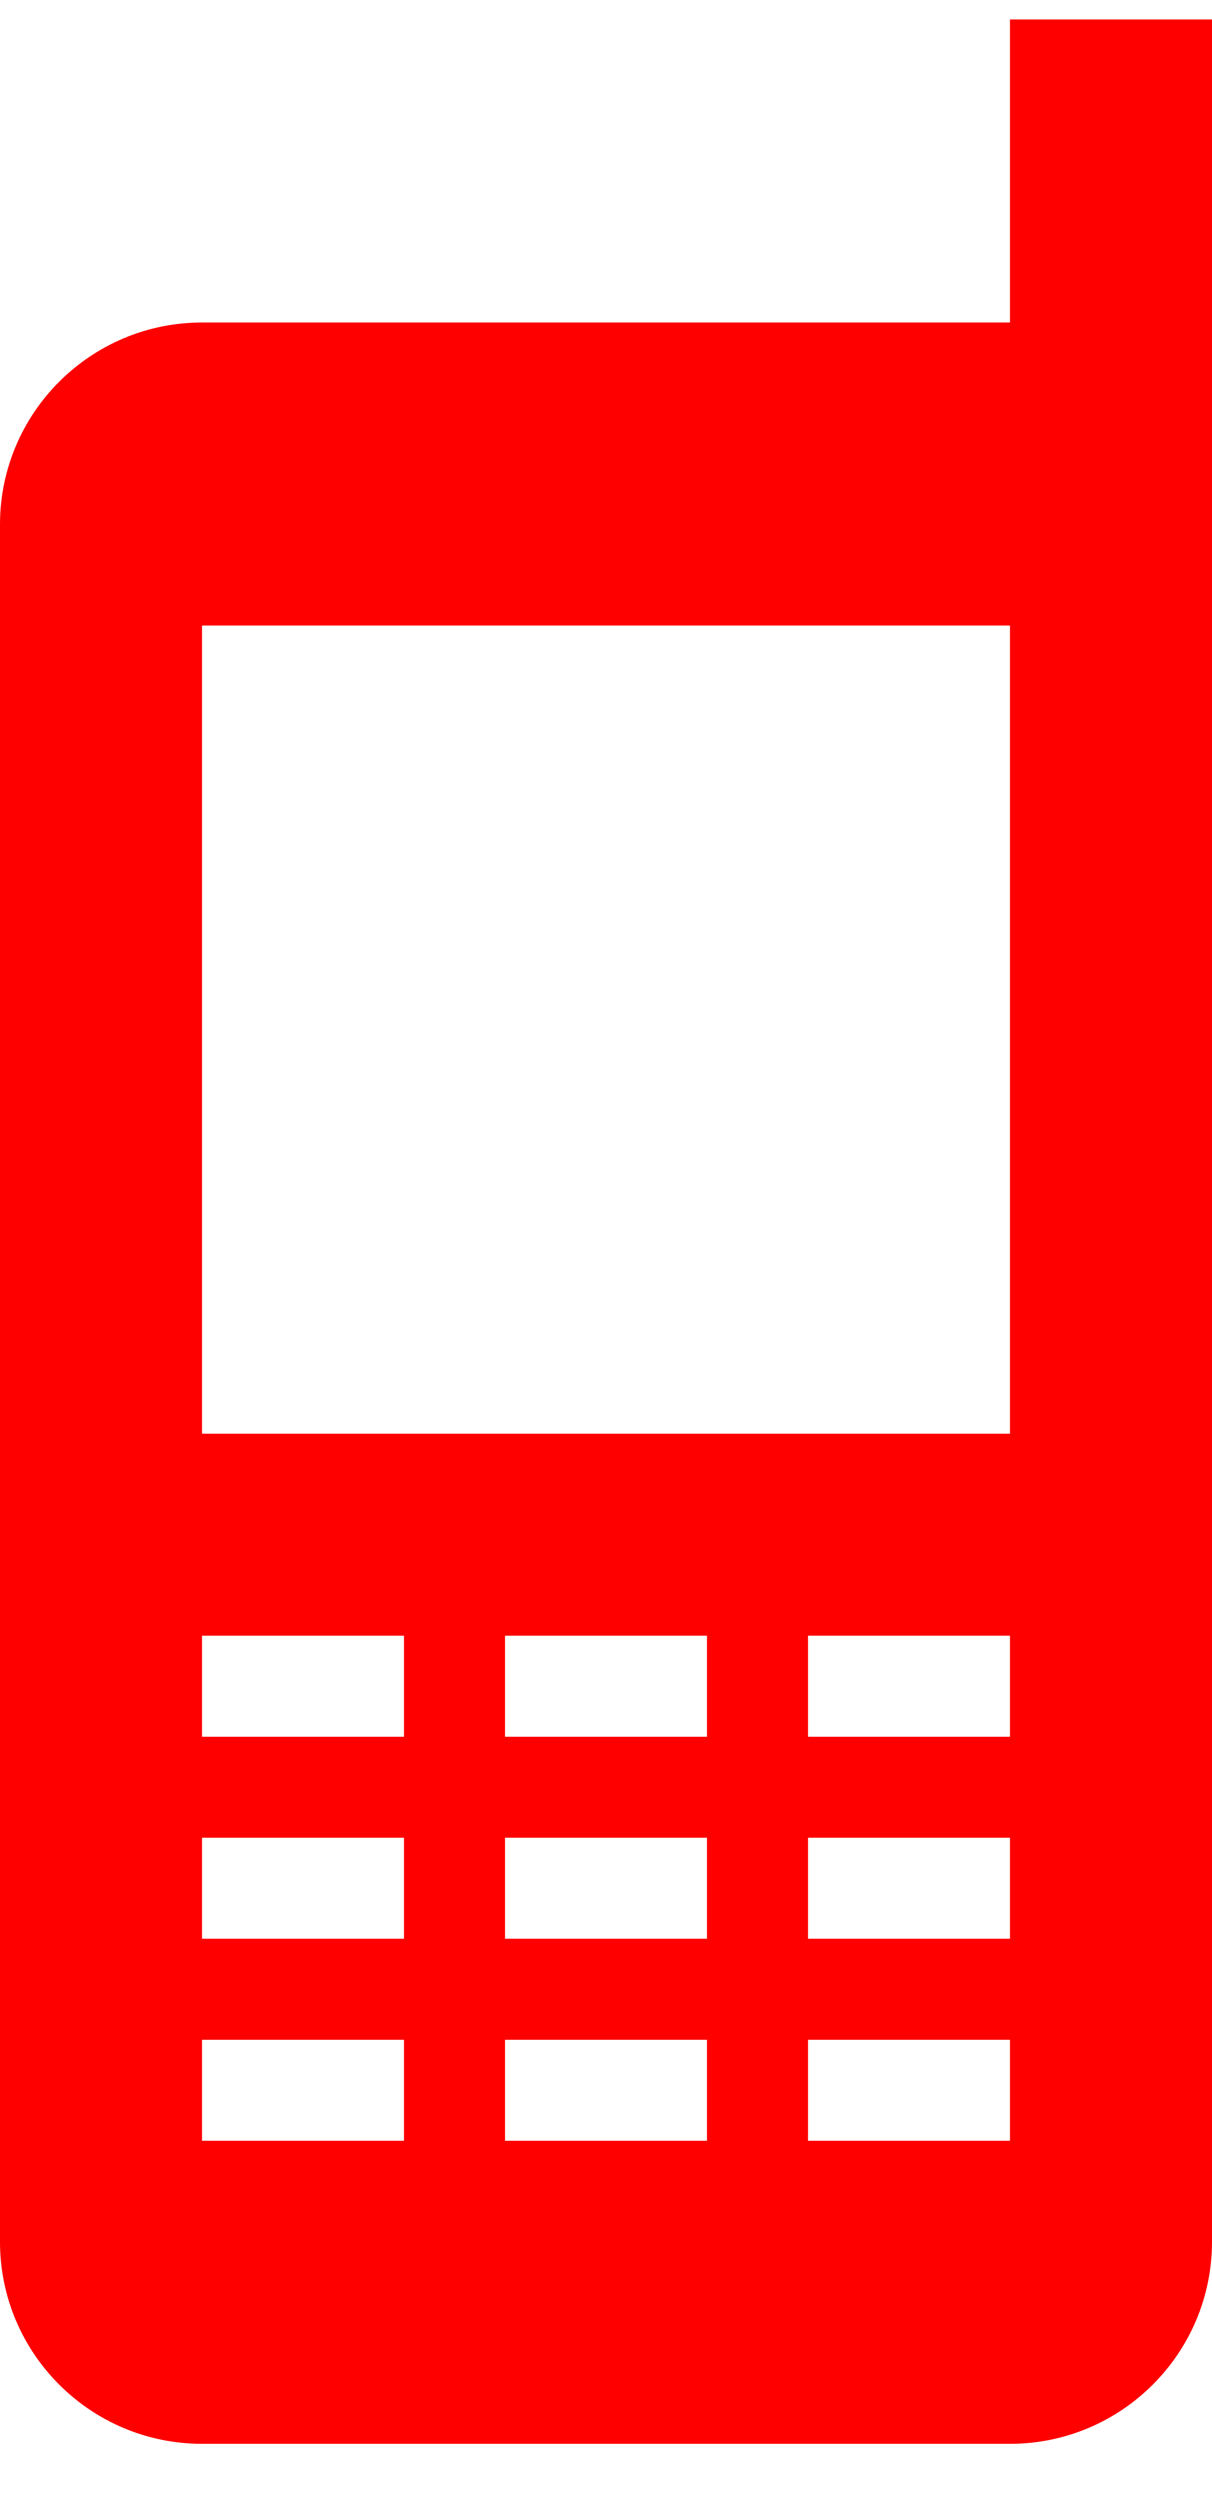 <svg width="16" height="33" viewBox="0 0 16 33" fill="none" xmlns="http://www.w3.org/2000/svg">
<path id="Shape" fill-rule="evenodd" clip-rule="evenodd" d="M13.333 0.257V4.257H2.667C1.195 4.257 0 5.452 0 6.923V29.59C0 31.062 1.195 32.257 2.667 32.257H13.333C14.805 32.257 16 31.062 16 29.59V0.257H13.333ZM5.333 28.257H2.667V26.924H5.333V28.257ZM2.667 25.59H5.333V24.257H2.667V25.59ZM5.333 22.924H2.667V21.59H5.333V22.924ZM6.667 28.257H9.333V26.924H6.667V28.257ZM9.333 25.59H6.667V24.257H9.333V25.59ZM6.667 22.924H9.333V21.59H6.667V22.924ZM13.333 28.257H10.667V26.924H13.333V28.257ZM10.667 25.59H13.333V24.257H10.667V25.59ZM13.333 22.924H10.667V21.59H13.333V22.924ZM2.667 18.924H13.333V8.257H2.667V18.924Z" fill="#FF0000"/>
</svg>
